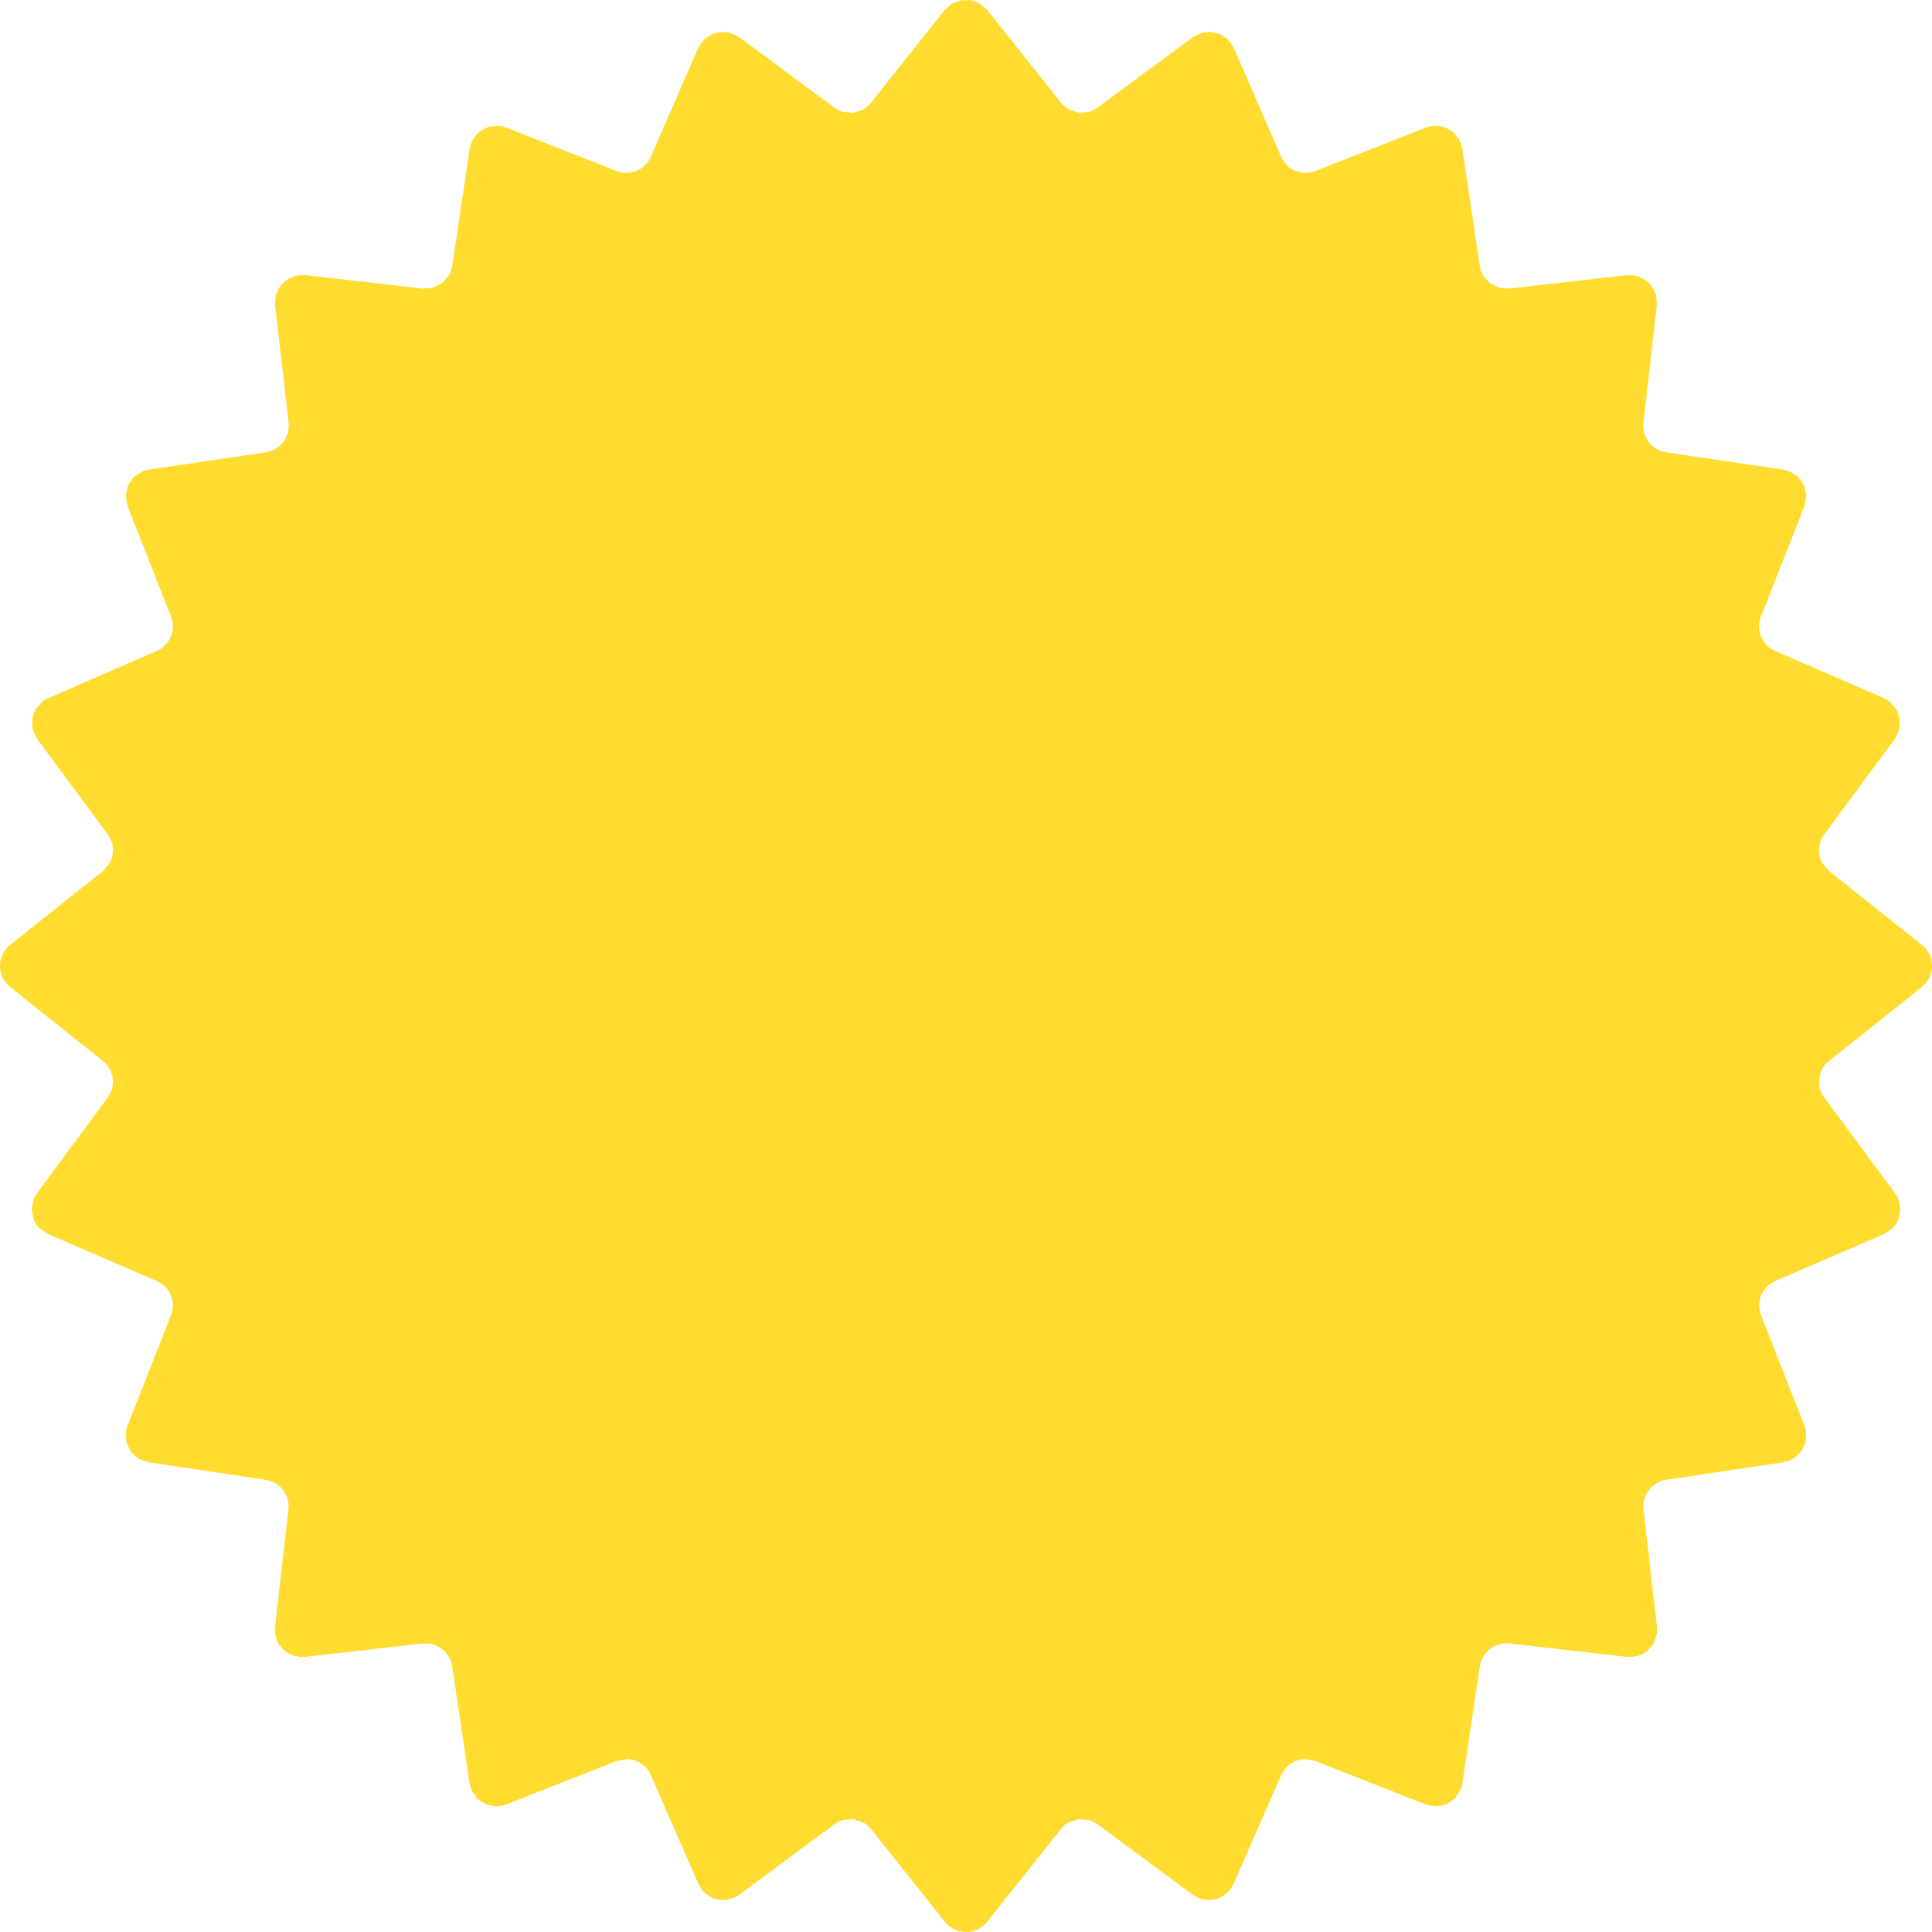 <?xml version="1.0" encoding="UTF-8"?>
<!DOCTYPE svg PUBLIC '-//W3C//DTD SVG 1.0//EN'
          'http://www.w3.org/TR/2001/REC-SVG-20010904/DTD/svg10.dtd'>
<svg height="3935.0" overflow="hidden" preserveAspectRatio="xMidYMid meet" version="1.0" viewBox="0.0 0.0 3935.0 3935.0" width="3935.0" xmlns="http://www.w3.org/2000/svg" xmlns:xlink="http://www.w3.org/1999/xlink" zoomAndPan="magnify"
><defs
  ><clipPath id="a"
    ><path d="M-2884 -5120H1051V-1185H-2884z"
    /></clipPath
  ></defs
  ><g clip-path="url(#a)" id="change1_1" transform="translate(2884 5120)"
  ><path d="M-923.4-5120-916.499-5119.47-909.599-5120-905.164-5118.59-902.568-5118.39-899.316-5116.74-889.685-5113.68-884.172-5109.02-883.28-5108.57-881.363-5106.65-873.149-5099.71-722.723-4910.49C-718.145-4904.77-712.645-4900.21-706.6-4896.86L-687.397-4890.52-668.108-4891.6C-661.4-4893.27-654.903-4896.24-648.999-4900.57L-454.155-5044.45-450.92-5045.96-442.897-5050.58-439.419-5051.33-434.514-5053.62-427.296-5053.93-421.671-5055.14-417.433-5054.36-413.607-5054.52-408.5-5052.71-401.062-5051.33-396.553-5048.46-393.889-5047.52-391.091-5044.98-383.384-5040.07-379.464-5034.46-377.817-5032.97-374.948-5028-370.952-5022.27-274.613-4800.63C-262.887-4773.79-232.069-4760.98-204.775-4771.62L20.239-4860.31C24.097-4861.83 28.114-4862.91 32.214-4863.52L37.173-4863.26 41.467-4864.03 47.269-4862.74 53.863-4862.4 58.234-4860.31 61.898-4859.5 66.367-4856.43 72.748-4853.38 76.05-4849.77 79.141-4847.65 81.917-4843.36 86.874-4837.94 88.707-4832.87 90.92-4829.45 93.715-4819.01 94.243-4817.55 129.912-4578.48C130.998-4571.21 133.474-4564.47 137.034-4558.51L150.617-4543.26 155.815-4540.61 168.75-4534.08 182.59-4532.84 189.774-4532.25 429.649-4559.64 433.647-4559.31 442.634-4559.31 445.745-4558.3 451.219-4557.85 458.017-4554.33 463.259-4552.64 466.266-4550.07 469.78-4548.25 473.59-4543.82 479.172-4539.05 481.463-4534.64 483.388-4532.4 484.666-4528.48 488.829-4520.48 489.384-4514.02 490.103-4511.82 490.087-4505.82 490.683-4498.88 463.265-4258.98C459.934-4229.75 480.35-4203.14 509.434-4198.79L748.532-4163.37C752.635-4162.76 756.653-4161.68 760.512-4160.16L767.221-4155.81 768.276-4155.43 769.41-4154.4 778.707-4148.38 783.288-4141.71 783.7-4141.33 784.05-4140.6 790.561-4131.13 792.27-4123.4 792.713-4122.48 792.786-4121.07 795.084-4110.69 793.724-4103.05 793.837-4100.86 792.346-4095.31 791.285-4089.35 702.696-3864.28C691.856-3836.92 704.694-3805.88 731.698-3794.18L953.378-3697.82C957.214-3696.16 960.845-3694.06 964.202-3691.57L970.08-3685.03 970.428-3684.79 970.735-3684.31 978.681-3675.47 981.609-3667.16 981.638-3667.12 981.651-3667.04 985.624-3655.76 985.243-3647.41 985.405-3646.53 985.15-3645.34 984.673-3634.89 981.372-3627.86 980.824-3625.33 977.167-3618.92 975.463-3615.3 831.621-3420.66C818.562-3402.95 817.763-3379.88 827.86-3361.74L841.425-3345.77 1030.35-3195.51C1053.96-3176.76 1057.91-3142.42 1039.16-3118.8 1036.57-3115.54 1033.62-3112.58 1030.35-3109.99L1020.59-3102.24 1020.74-3101.8 841.622-2959.36C818.675-2941.1 814.293-2907.95 831.704-2884.34L975.463-2690.04C978.227-2686.4 980.526-2682.44 982.303-2678.23L983.621-2671.77 984.277-2670.36 984.374-2668.07 986.63-2656.99 985.165-2649.49 985.167-2649.42 985.127-2649.3 982.615-2636.45C979.99-2629.97 976.131-2624 971.193-2618.91L963.9-2613.93 963.573-2613.57 962.281-2612.82 953.295-2606.68 731.864-2510.9C704.861-2499.2 692.022-2468.17 702.863-2440.8L791.451-2215.74C792.972-2211.88 794.047-2207.86 794.657-2203.76L794.294-2196.71 794.675-2194.6 794.035-2191.68 793.542-2182.11 790.579-2175.9 790.203-2174.18 788.736-2172.04 784.524-2163.22 779.647-2158.75 778.404-2156.94 775.834-2155.26 769.084-2149.09 762.905-2146.85 760.261-2145.13 752.029-2142.92 748.699-2141.72 509.685-2106.04C480.6-2101.7 460.184-2075.08 463.515-2045.86L490.934-1805.71C491.396-1801.63 491.4-1797.51 490.942-1793.43L488.625-1786.22 488.454-1784.24 487.235-1781.9 484.298-1772.76 479.611-1767.25 478.777-1765.64 476.841-1763.99 470.716-1756.79 464.758-1753.68 462.834-1752.04 459.642-1751.01 452.14-1747.09 445.778-1746.53 442.175-1745.36 432.429-1745.36 430.513-1745.19 190.332-1772.61C161.113-1775.95 134.504-1755.53 130.161-1726.43L94.492-1487.37C93.885-1483.27 92.809-1479.25 91.284-1475.39L87.22-1469.11 86.51-1467.14 84.591-1465.04 79.505-1457.19 73.839-1453.29 72.384-1451.7 69.574-1450.36 62.262-1445.33 56.266-1444 53.498-1442.68 49.322-1442.46 41.831-1440.81 36.291-1441.79 31.85-1441.56 20.507-1444.6 20.488-1444.61 20.474-1444.61 19.874-1444.77-204.895-1533.28-225.374-1537.05C-246.19-1536.75-265.837-1524.46-274.613-1504.21L-364.729-1298.38-371.566-1282.64-371.87-1282.21-377.844-1271.87-381.218-1268.83-383.986-1264.87-389.527-1261.35-393.948-1257.36-398.074-1255.91-401.641-1253.64-407.643-1252.53-413.681-1250.4-418.115-1250.6-422.221-1249.84-427.771-1251.03-434.587-1251.34-439.132-1253.47-443.412-1254.39-453.478-1260.21-454.207-1260.55-648.385-1404.34C-654.287-1408.69-660.784-1411.67-667.494-1413.34L-687.839-1414.49-707.224-1408.08C-713.268-1404.72-718.765-1400.15-723.337-1394.42L-873.763-1205.29-874.1-1205-882.666-1196.43-886.644-1194.41-890.299-1191.32-896.678-1189.3-901.953-1186.61-906.17-1186.28-910.214-1185-916.5-1185.49-922.786-1185-926.83-1186.28-931.046-1186.61-936.321-1189.3-942.701-1191.32-946.356-1194.41-950.334-1196.43-958.9-1205-959.237-1205.29-1109.66-1394.42C-1114.23-1400.15-1119.73-1404.72-1125.78-1408.08L-1145.16-1414.49-1165.51-1413.34C-1172.22-1411.67-1178.71-1408.69-1184.62-1404.34L-1378.79-1260.55-1379.52-1260.21-1389.59-1254.39-1393.87-1253.47-1398.41-1251.34-1405.23-1251.03-1410.78-1249.84-1414.89-1250.6-1419.32-1250.4-1425.36-1252.53-1431.36-1253.64-1434.93-1255.91-1439.05-1257.36-1443.47-1261.35-1449.01-1264.87-1451.78-1268.83-1455.16-1271.87-1461.13-1282.21-1461.43-1282.64-1468.27-1298.38-1558.39-1504.21C-1567.16-1524.46-1586.81-1536.75-1607.63-1537.05L-1628.11-1533.28-1852.87-1444.77-1853.47-1444.61-1853.49-1444.61-1853.51-1444.6-1864.85-1441.56-1869.29-1441.79-1874.83-1440.81-1882.32-1442.46-1886.5-1442.68-1889.27-1444-1895.26-1445.33-1902.57-1450.36-1905.38-1451.7-1906.84-1453.29-1912.5-1457.19-1917.59-1465.04-1919.51-1467.14-1920.22-1469.11-1924.28-1475.39C-1925.81-1479.25-1926.88-1483.27-1927.49-1487.37L-1963.16-1726.43C-1967.5-1755.53-1994.11-1775.95-2023.33-1772.61L-2263.51-1745.19-2265.43-1745.36-2275.18-1745.36-2278.78-1746.53-2285.14-1747.09-2292.64-1751.01-2295.83-1752.04-2297.76-1753.68-2303.72-1756.79-2309.84-1763.99-2311.78-1765.64-2312.61-1767.25-2317.3-1772.76-2320.24-1781.9-2321.45-1784.24-2321.62-1786.22-2323.94-1793.43C-2324.4-1797.51-2324.4-1801.63-2323.93-1805.71L-2296.51-2045.86C-2293.18-2075.08-2313.6-2101.7-2342.68-2106.04L-2581.7-2141.72-2585.03-2142.92-2593.26-2145.13-2595.9-2146.85-2602.08-2149.09-2608.83-2155.26-2611.4-2156.94-2612.65-2158.75-2617.52-2163.22-2621.74-2172.04-2623.2-2174.18-2623.58-2175.9-2626.54-2182.11-2627.03-2191.68-2627.67-2194.6-2627.29-2196.71-2627.66-2203.76C-2627.05-2207.86-2625.97-2211.88-2624.45-2215.74L-2535.86-2440.8C-2525.02-2468.17-2537.86-2499.2-2564.86-2510.9L-2786.3-2606.68-2795.28-2612.82-2796.57-2613.57-2796.9-2613.93-2804.19-2618.91C-2809.13-2624-2812.99-2629.97-2815.62-2636.45L-2818.13-2649.3-2818.17-2649.42-2818.16-2649.49-2819.63-2656.99-2817.37-2668.07-2817.28-2670.36-2816.62-2671.77-2815.3-2678.23C-2813.53-2682.44-2811.23-2686.4-2808.46-2690.04L-2664.7-2884.34C-2647.29-2907.95-2651.68-2941.1-2674.62-2959.36L-2836.12-3087.79-2836.01-3088.3-2863.35-3109.99C-2866.62-3112.58-2869.57-3115.54-2872.16-3118.8-2890.91-3142.42-2886.96-3176.76-2863.35-3195.51L-2674.42-3345.77-2660.86-3361.74C-2650.76-3379.88-2651.56-3402.95-2664.62-3420.66L-2808.46-3615.3-2810.17-3618.92-2813.82-3625.33-2814.37-3627.86-2817.67-3634.89-2818.15-3645.34-2818.4-3646.53-2818.24-3647.41-2818.62-3655.76-2814.65-3667.04-2814.64-3667.12-2814.61-3667.16-2811.68-3675.47-2803.73-3684.31-2803.43-3684.79-2803.08-3685.03-2797.2-3691.57C-2793.84-3694.06-2790.21-3696.16-2786.38-3697.82L-2564.7-3794.18C-2537.69-3805.88-2524.86-3836.92-2535.7-3864.28L-2624.29-4089.35-2625.35-4095.31-2626.84-4100.86-2626.72-4103.05-2628.08-4110.69-2625.79-4121.07-2625.71-4122.48-2625.27-4123.4-2623.56-4131.13-2617.05-4140.6-2616.7-4141.33-2616.29-4141.71-2611.71-4148.38-2602.41-4154.4-2601.28-4155.43-2600.22-4155.81-2593.51-4160.16C-2589.65-4161.68-2585.63-4162.76-2581.53-4163.37L-2342.43-4198.79C-2313.35-4203.14-2292.93-4229.75-2296.27-4258.98L-2323.68-4498.88-2323.09-4505.82-2323.1-4511.82-2322.38-4514.02-2321.83-4520.48-2317.67-4528.48-2316.39-4532.4-2314.46-4534.64-2312.17-4539.05-2306.59-4543.82-2302.78-4548.25-2299.26-4550.07-2296.26-4552.64-2291.02-4554.33-2284.22-4557.85-2278.74-4558.3-2275.63-4559.31-2266.65-4559.31-2262.65-4559.64-2022.77-4532.25-2015.59-4532.84-2001.75-4534.08-1988.81-4540.61-1983.62-4543.26-1970.03-4558.51C-1966.47-4564.47-1964-4571.21-1962.91-4578.48L-1927.24-4817.55-1926.71-4819.01-1923.92-4829.45-1921.71-4832.87-1919.87-4837.94-1914.92-4843.36-1912.14-4847.65-1909.05-4849.77-1905.75-4853.38-1899.37-4856.43-1894.9-4859.5-1891.23-4860.31-1886.86-4862.4-1880.27-4862.74-1874.47-4864.03-1870.17-4863.26-1865.21-4863.52C-1861.11-4862.91-1857.1-4861.83-1853.24-4860.31L-1628.23-4771.62C-1600.93-4760.98-1570.11-4773.79-1558.39-4800.63L-1462.05-5022.27-1458.05-5028-1455.18-5032.97-1453.54-5034.46-1449.62-5040.07-1441.91-5044.98-1439.11-5047.52-1436.45-5048.46-1431.94-5051.33-1424.5-5052.71-1419.39-5054.52-1415.57-5054.36-1411.33-5055.14-1405.7-5053.93-1398.49-5053.62-1393.58-5051.33-1390.1-5050.58-1382.08-5045.96-1378.85-5044.45-1184-4900.57C-1178.1-4896.24-1171.6-4893.27-1164.89-4891.6L-1145.6-4890.52-1126.4-4896.86C-1120.35-4900.21-1114.85-4904.77-1110.28-4910.49L-959.851-5099.71-951.638-5106.65-949.72-5108.57-948.828-5109.02-943.315-5113.68-933.684-5116.74-930.432-5118.39-927.834-5118.59Z" fill="#FFDC2F" fill-rule="evenodd"
  /></g
></svg
>
